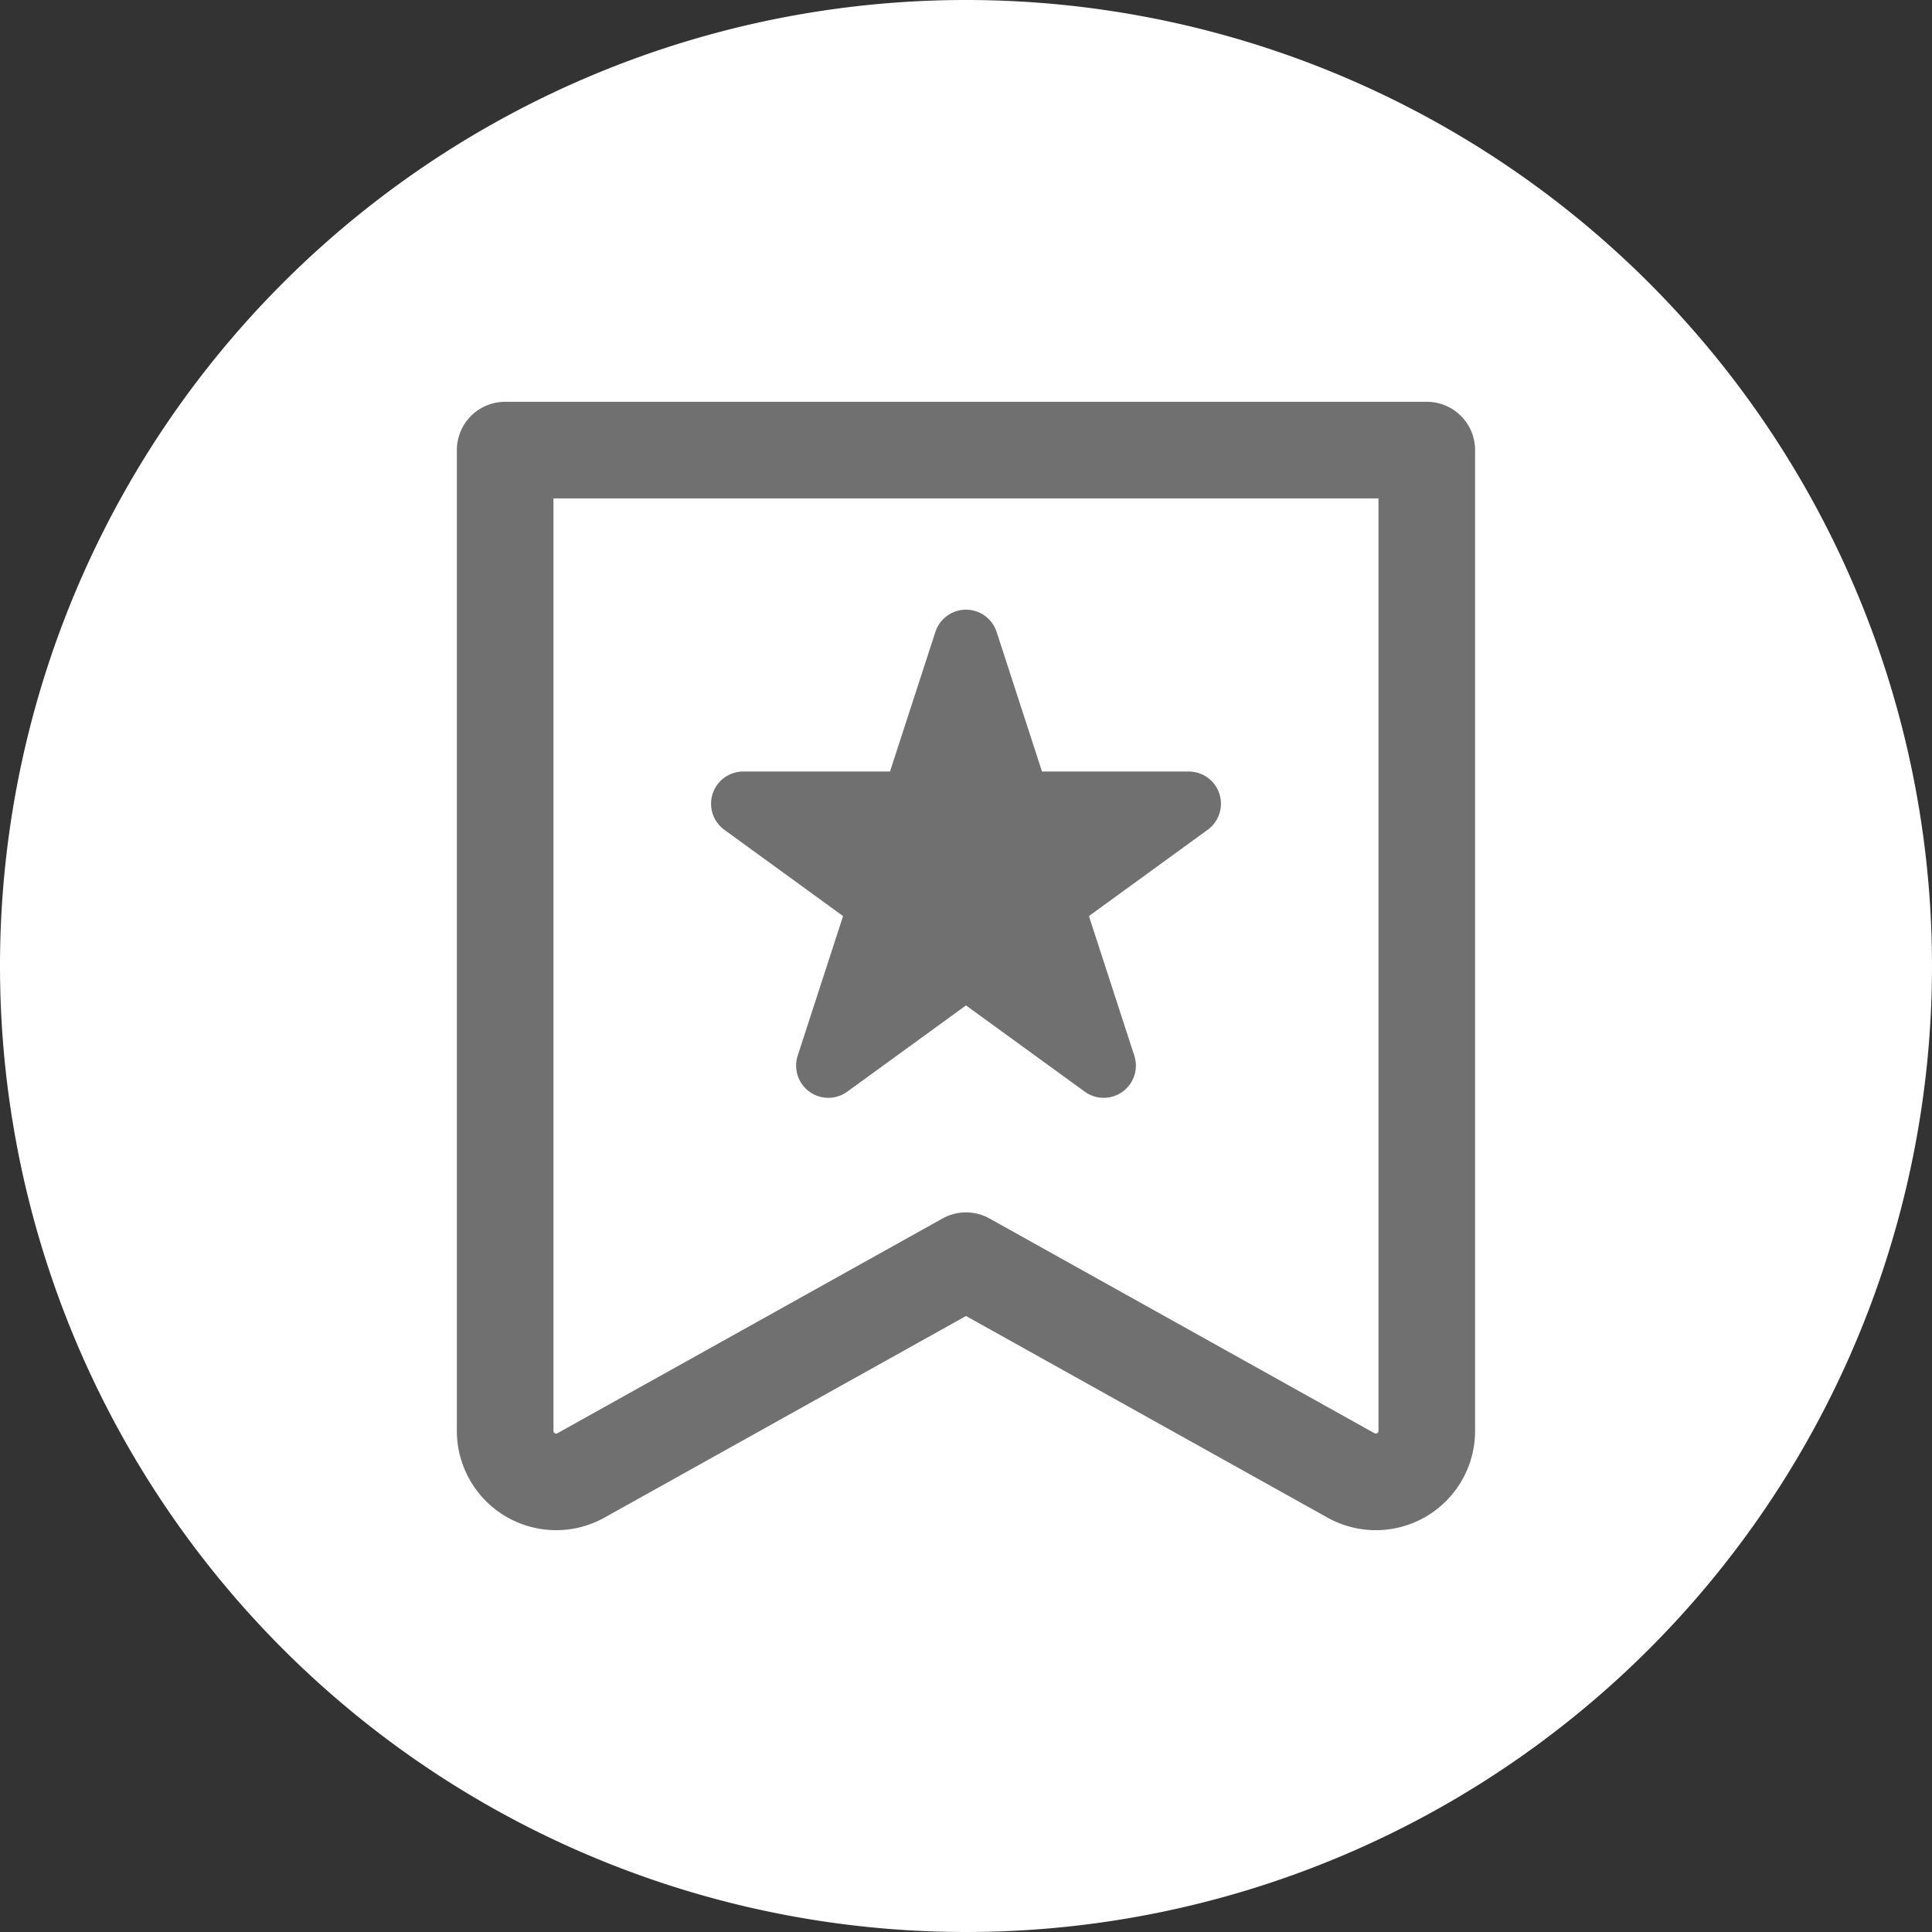 <svg xmlns="http://www.w3.org/2000/svg" xmlns:xlink="http://www.w3.org/1999/xlink" width="30" height="30" viewBox="0 0 30 30">
  <rect x="0" y="0" width="30" height="30" fill="#333333" stroke="none"/>
  <defs>
    <clipPath id="clip-path">
      <rect id="長方形_14076" data-name="長方形 14076" width="30" height="30" fill="none"/>
    </clipPath>
    <clipPath id="clip-path-2">
      <rect id="長方形_14075" data-name="長方形 14075" width="7.918" height="7.58" transform="translate(11.041 9.467)" fill="none"/>
    </clipPath>
  </defs>
  <g id="グループ_16384" data-name="グループ 16384" transform="translate(-351 91)">
    <g id="グループ_16419" data-name="グループ 16419" transform="translate(351 -91)">
      <g id="グループ_16422" data-name="グループ 16422" clip-path="url(#clip-path)">
        <path id="パス_163227" data-name="パス 163227" d="M15,0A15,15,0,1,1,0,15,15,15,0,0,1,15,0" fill="#fff"/>
        <path id="パス_163228" data-name="パス 163228" d="M20.978,22.91,15,19.576,9.022,22.91a.792.792,0,0,1-1.178-.691V6.989H22.155v15.23A.791.791,0,0,1,20.978,22.91Z" fill="none" stroke="#707070" stroke-linecap="round" stroke-linejoin="round" stroke-width="1.5"/>
        <g id="グループ_16421" data-name="グループ 16421" style="isolation: isolate">
          <g id="グループ_16420" data-name="グループ 16420">
            <g id="グループ_16419-2" data-name="グループ 16419" clip-path="url(#clip-path-2)">
              <path id="パス_163229" data-name="パス 163229" d="M15,9.967l.817,2.513h2.642l-2.138,1.554.817,2.513L15,14.994l-2.138,1.553.817-2.513L11.541,12.48h2.642Z" fill="#707070"/>
              <path id="パス_163230" data-name="パス 163230" d="M15,9.967l.817,2.513h2.642l-2.138,1.554.817,2.513L15,14.994l-2.138,1.553.817-2.513L11.541,12.48h2.642Z" fill="none" stroke="#707070" stroke-linecap="round" stroke-linejoin="round" stroke-width="1"/>
            </g>
          </g>
        </g>
      </g>
    </g>
  </g>
</svg>
